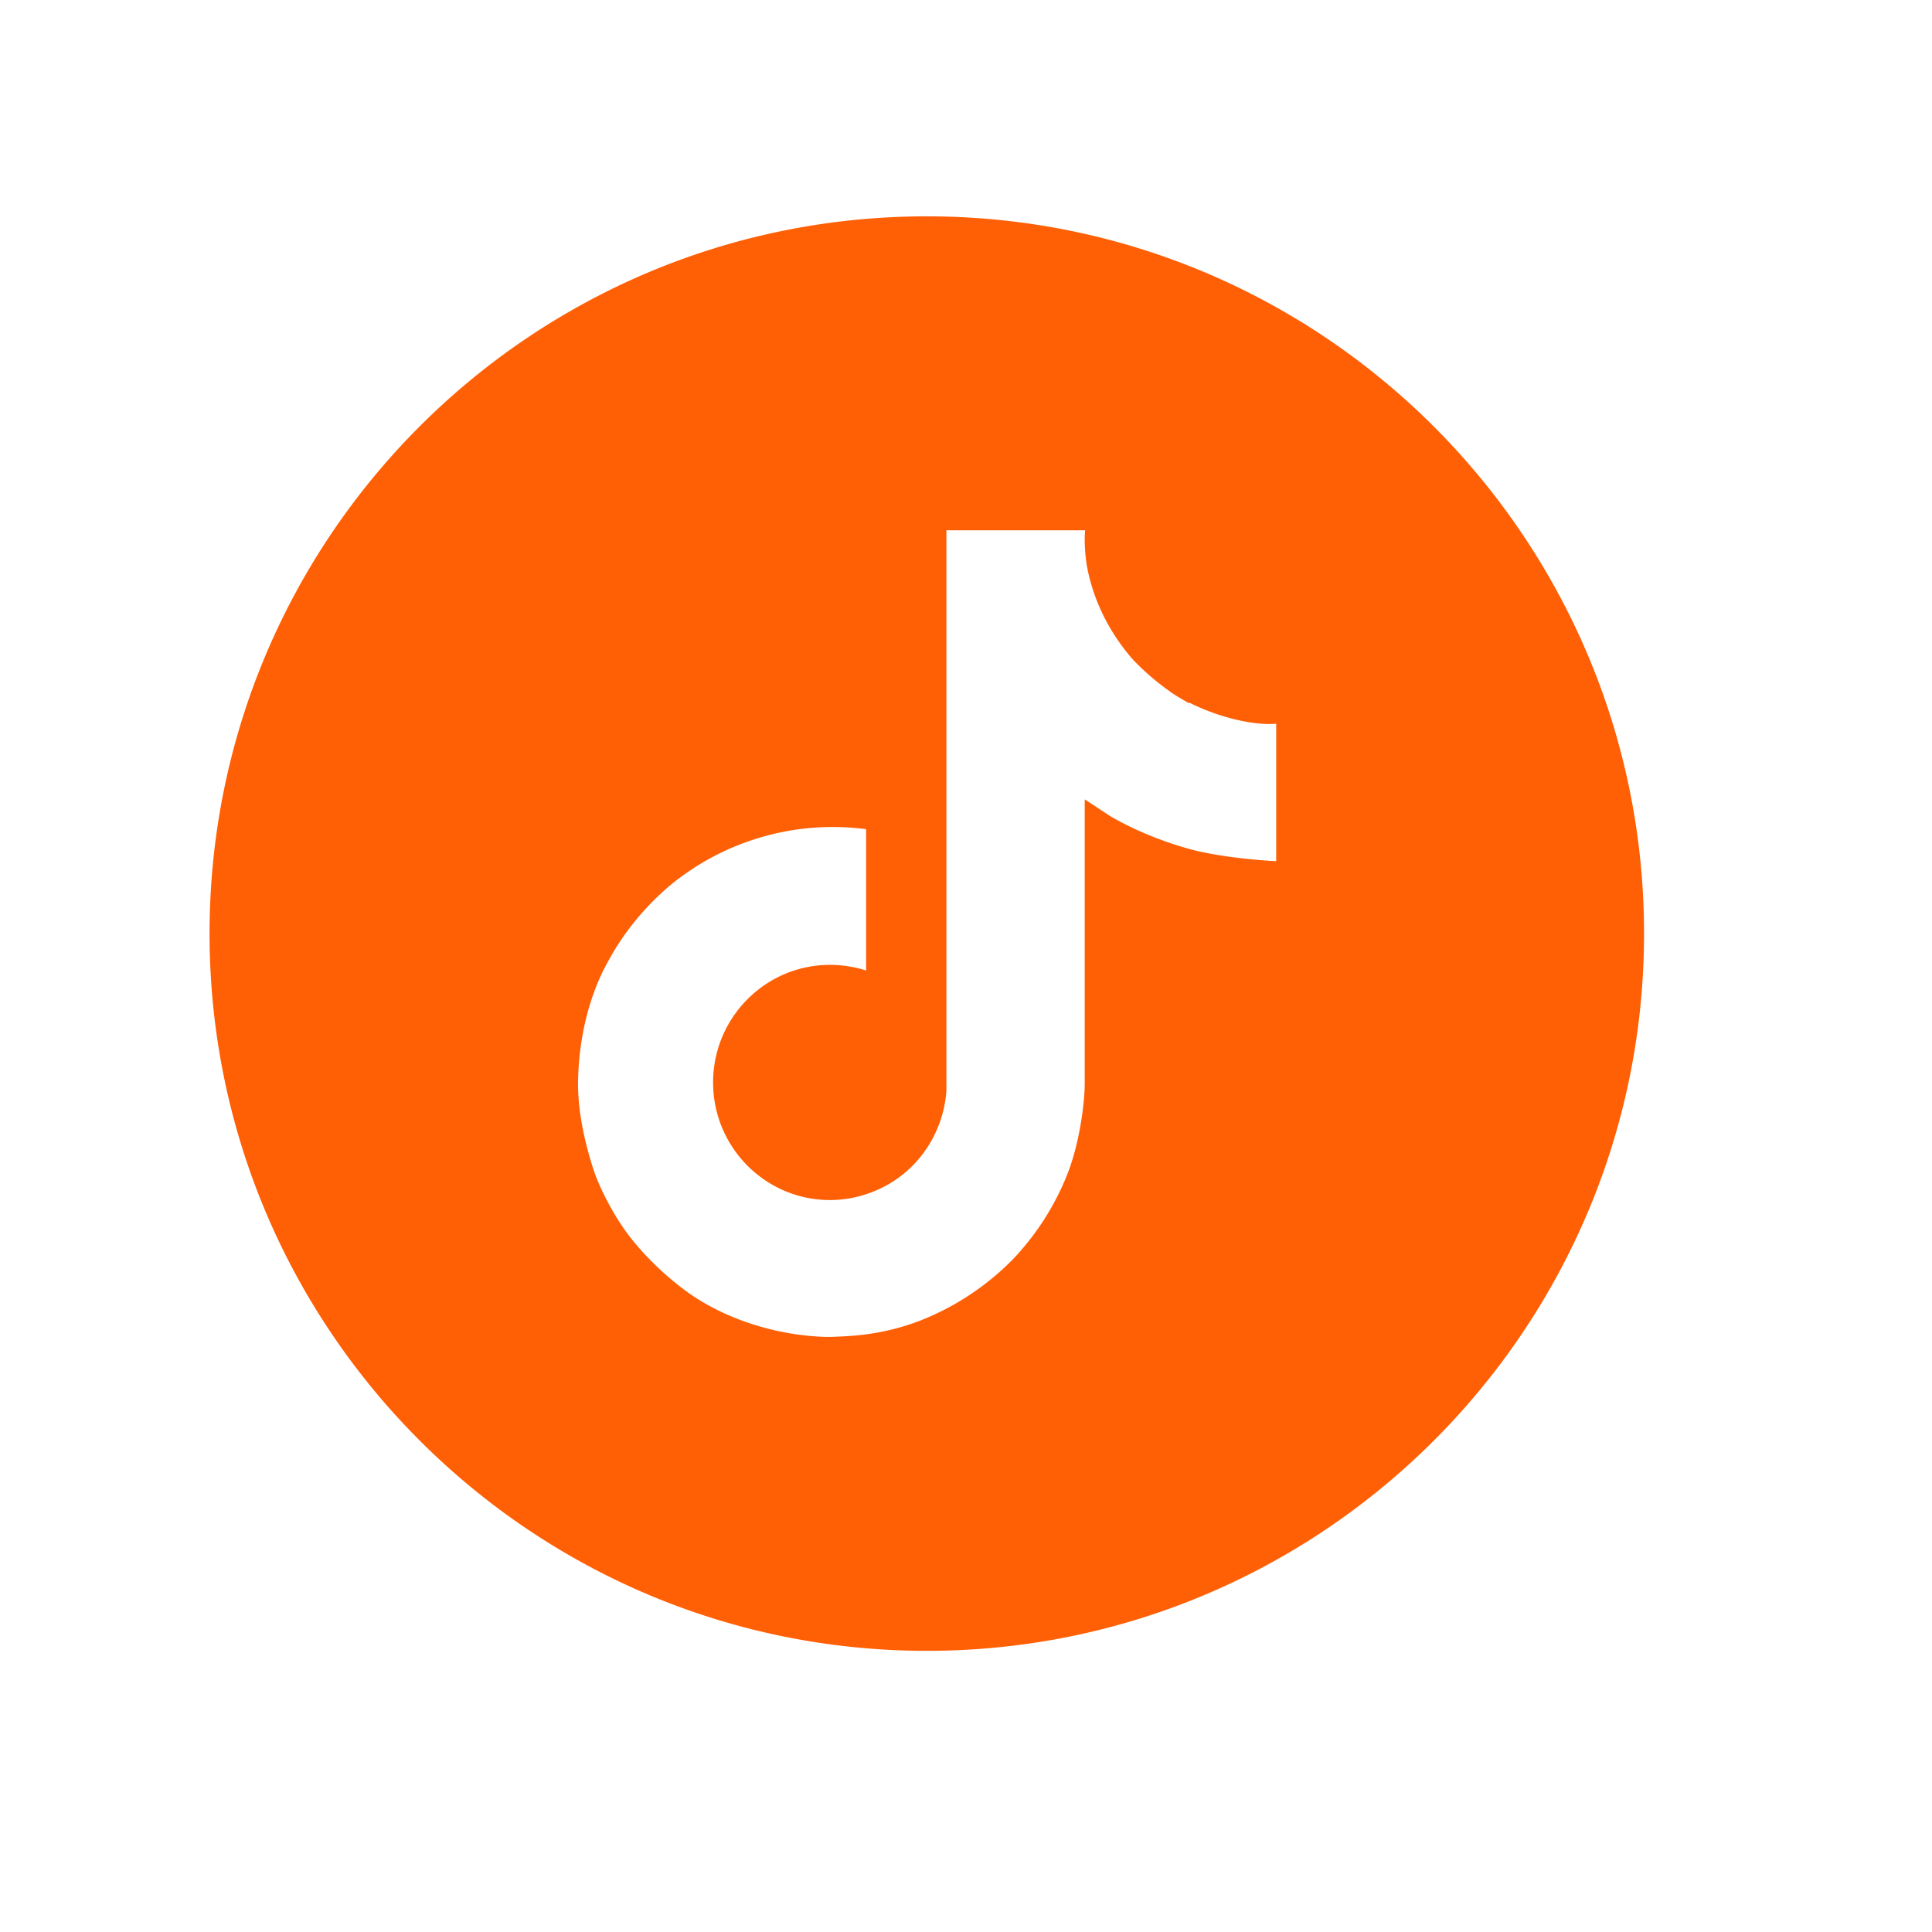 <svg xmlns="http://www.w3.org/2000/svg" viewBox="0 0 51.26 51.26">
  <path fill="#FF5F05" d="M24.59 5.74c-10.52 0-19.03 8.53-19.03 19.03S14.09 43.8 24.59 43.8s19.03-8.53 19.03-19.03S35.09 5.74 24.59 5.74Zm9.27 17.11s-1.29-.06-2.25-.31c-1.33-.36-2.19-.91-2.19-.91s-.59-.39-.64-.42v7.55c0 .42-.11 1.47-.44 2.34-.29.75-.71 1.45-1.23 2.05 0 0-.81 1.02-2.26 1.7-1.29.62-2.44.6-2.78.62 0 0-1.97.08-3.75-1.13a7.8 7.8 0 0 1-1.59-1.5c-.56-.72-.91-1.56-.99-1.83-.14-.43-.44-1.45-.4-2.44.06-1.74.65-2.81.81-3.09.4-.74.94-1.39 1.57-1.94A6.786 6.786 0 0 1 22.98 22v3.75c-.31-.1-.64-.15-.96-.15-1.71 0-3.1 1.4-3.1 3.12s1.39 3.12 3.1 3.12c.53 0 1.05-.14 1.52-.4.91-.51 1.49-1.45 1.57-2.49V14.07h3.68s-.04.35.04.9c.11.65.42 1.6 1.22 2.52.33.35.69.65 1.08.92.14.09.28.17.42.25v-.02c.94.47 1.86.61 2.31.56v3.65Z"/>
</svg>
